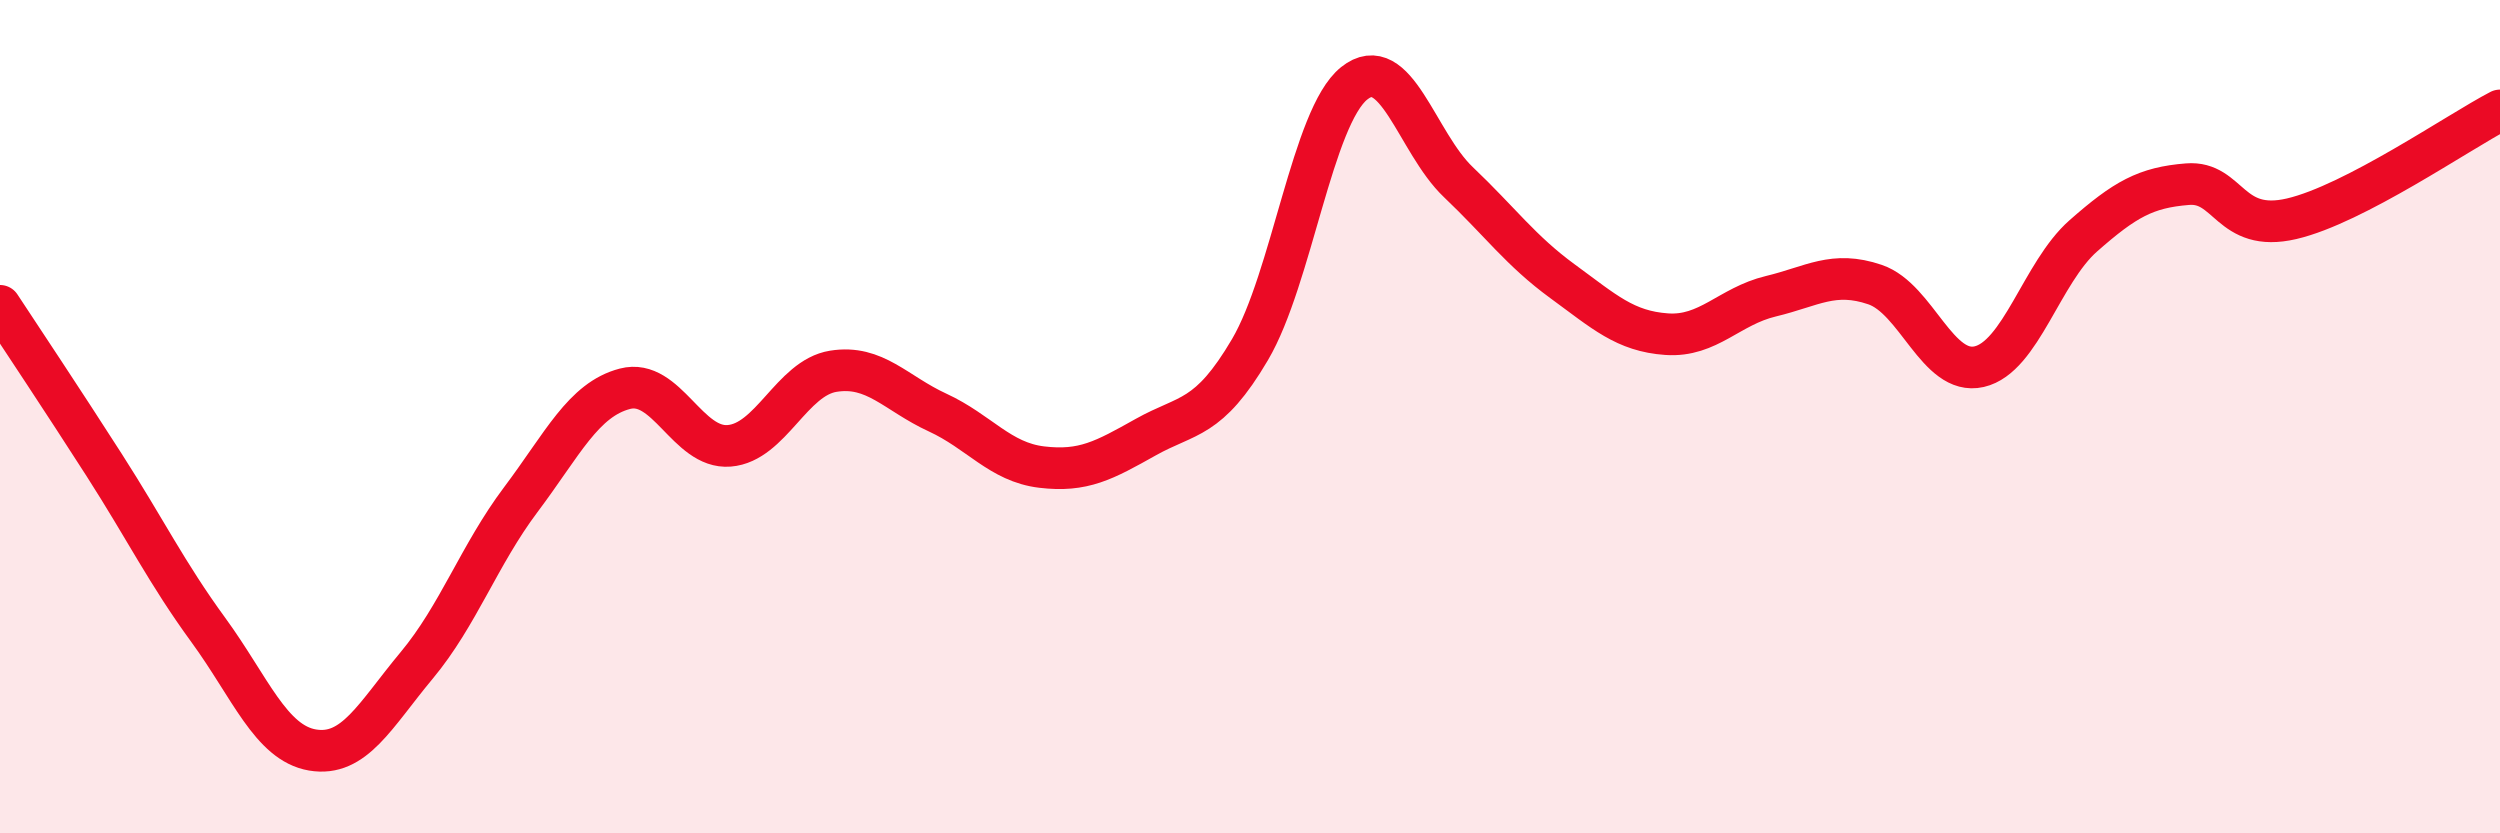 
    <svg width="60" height="20" viewBox="0 0 60 20" xmlns="http://www.w3.org/2000/svg">
      <path
        d="M 0,7.34 C 0.5,8.1 1.5,9.6 2.5,11.16 C 3.5,12.72 4,13.75 5,15.12 C 6,16.49 6.5,17.83 7.5,18 C 8.5,18.17 9,17.17 10,15.97 C 11,14.77 11.5,13.32 12.5,11.99 C 13.5,10.66 14,9.59 15,9.33 C 16,9.07 16.5,10.78 17.5,10.7 C 18.5,10.62 19,9.07 20,8.91 C 21,8.75 21.5,9.44 22.5,9.9 C 23.5,10.36 24,11.09 25,11.21 C 26,11.33 26.5,11.05 27.5,10.49 C 28.5,9.93 29,10.09 30,8.39 C 31,6.69 31.5,2.8 32.5,2 C 33.5,1.2 34,3.42 35,4.37 C 36,5.32 36.5,6.02 37.5,6.75 C 38.5,7.48 39,7.95 40,8.02 C 41,8.09 41.5,7.35 42.5,7.11 C 43.5,6.87 44,6.49 45,6.83 C 46,7.17 46.5,9.03 47.5,8.8 C 48.5,8.57 49,6.54 50,5.66 C 51,4.78 51.5,4.5 52.5,4.42 C 53.5,4.34 53.5,5.6 55,5.25 C 56.5,4.9 59,3.17 60,2.65L60 20L0 20Z"
        fill="#EB0A25"
        opacity="0.1"
        stroke-linecap="round"
        stroke-linejoin="round"
      />
      <path
        d="M 0,7.34 C 0.5,8.1 1.5,9.6 2.5,11.16 C 3.5,12.72 4,13.75 5,15.12 C 6,16.49 6.5,17.83 7.5,18 C 8.5,18.17 9,17.17 10,15.97 C 11,14.77 11.5,13.32 12.5,11.99 C 13.5,10.66 14,9.59 15,9.33 C 16,9.07 16.5,10.78 17.5,10.7 C 18.5,10.62 19,9.07 20,8.91 C 21,8.75 21.5,9.44 22.5,9.9 C 23.5,10.36 24,11.09 25,11.21 C 26,11.33 26.5,11.05 27.5,10.49 C 28.5,9.93 29,10.09 30,8.39 C 31,6.69 31.5,2.8 32.5,2 C 33.5,1.2 34,3.42 35,4.37 C 36,5.32 36.5,6.02 37.5,6.75 C 38.5,7.48 39,7.95 40,8.02 C 41,8.09 41.5,7.35 42.5,7.11 C 43.5,6.87 44,6.49 45,6.83 C 46,7.17 46.5,9.03 47.5,8.8 C 48.5,8.57 49,6.54 50,5.66 C 51,4.78 51.5,4.5 52.5,4.42 C 53.5,4.34 53.5,5.6 55,5.25 C 56.5,4.9 59,3.17 60,2.65"
        stroke="#EB0A25"
        stroke-width="1"
        fill="none"
        stroke-linecap="round"
        stroke-linejoin="round"
      />
    </svg>
  